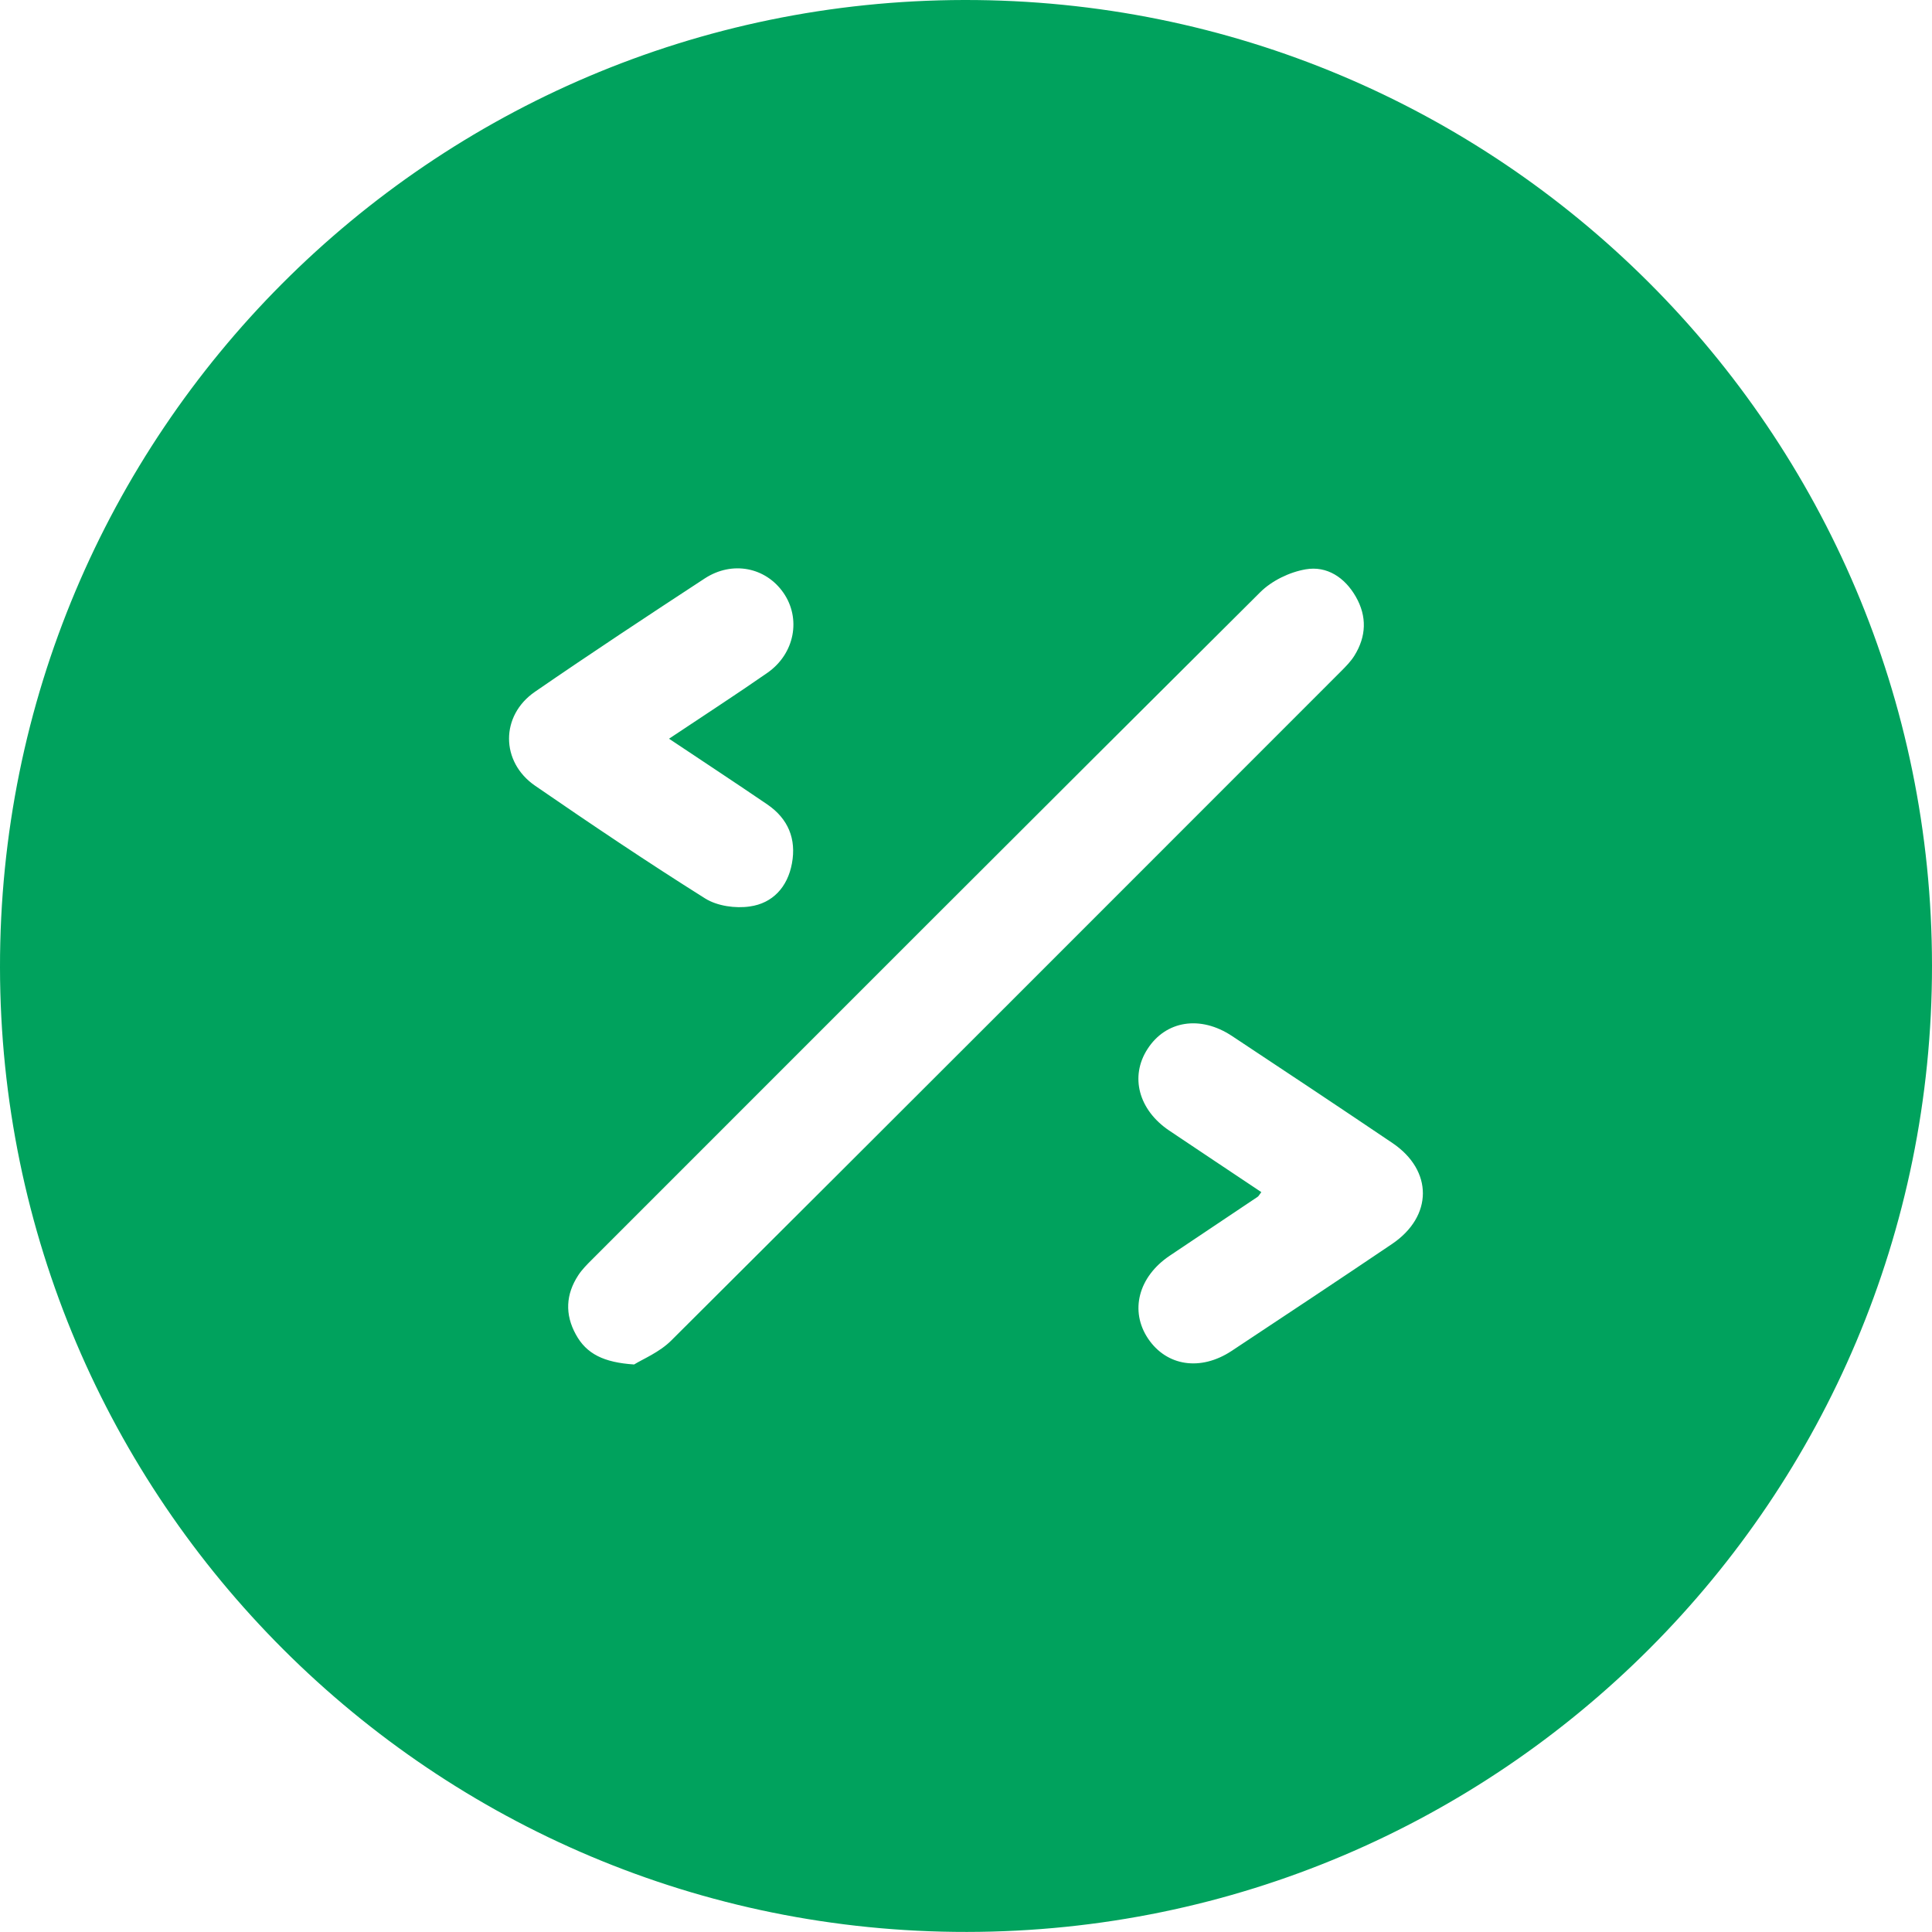 <svg width="28" height="28" viewBox="0 0 28 28" fill="none" xmlns="http://www.w3.org/2000/svg">
<g clip-path="url(#clip0_6_506)">
<path d="M14.013 27.999C6.285 28.008 0.008 21.746 7.79276e-06 14.019C-0.008 6.286 6.246 0.012 13.974 1.63972e-05C21.72 -0.012 27.997 6.25 28 13.993C28.004 21.724 21.745 27.991 14.013 27.999ZM9.19 19.775C9.315 19.697 9.557 19.599 9.728 19.428C12.968 16.201 16.2 12.966 19.432 9.732C19.503 9.661 19.575 9.588 19.628 9.504C19.802 9.225 19.814 8.934 19.649 8.647C19.49 8.369 19.23 8.198 18.924 8.251C18.69 8.291 18.433 8.415 18.265 8.582C15.029 11.8 11.804 15.029 8.578 18.256C8.507 18.327 8.434 18.4 8.38 18.483C8.2 18.759 8.185 19.048 8.345 19.339C8.499 19.623 8.752 19.746 9.19 19.775ZM9.696 10.706C10.2 10.369 10.668 10.067 11.123 9.75C11.519 9.473 11.612 8.963 11.354 8.591C11.097 8.221 10.613 8.123 10.214 8.383C9.389 8.923 8.566 9.466 7.754 10.025C7.251 10.37 7.252 11.042 7.756 11.388C8.568 11.947 9.387 12.498 10.221 13.022C10.396 13.131 10.659 13.168 10.867 13.137C11.198 13.091 11.414 12.856 11.477 12.515C11.544 12.158 11.422 11.865 11.121 11.659C10.663 11.347 10.198 11.041 9.696 10.706ZM18.28 17.277C18.249 17.318 18.241 17.336 18.227 17.345C17.802 17.631 17.377 17.914 16.952 18.199C16.497 18.505 16.37 19.001 16.64 19.402C16.909 19.8 17.4 19.875 17.849 19.579C18.626 19.065 19.402 18.55 20.174 18.029C20.768 17.628 20.771 16.965 20.181 16.566C19.409 16.045 18.633 15.529 17.856 15.015C17.396 14.71 16.895 14.791 16.63 15.204C16.373 15.602 16.501 16.086 16.945 16.385C17.384 16.68 17.825 16.973 18.28 17.277Z" fill="#00A25D"/>
</g>
<defs>
<clipPath id="clip0_6_506">
<rect width="28" height="28" fill="white"/>
</clipPath>
</defs>
</svg>
